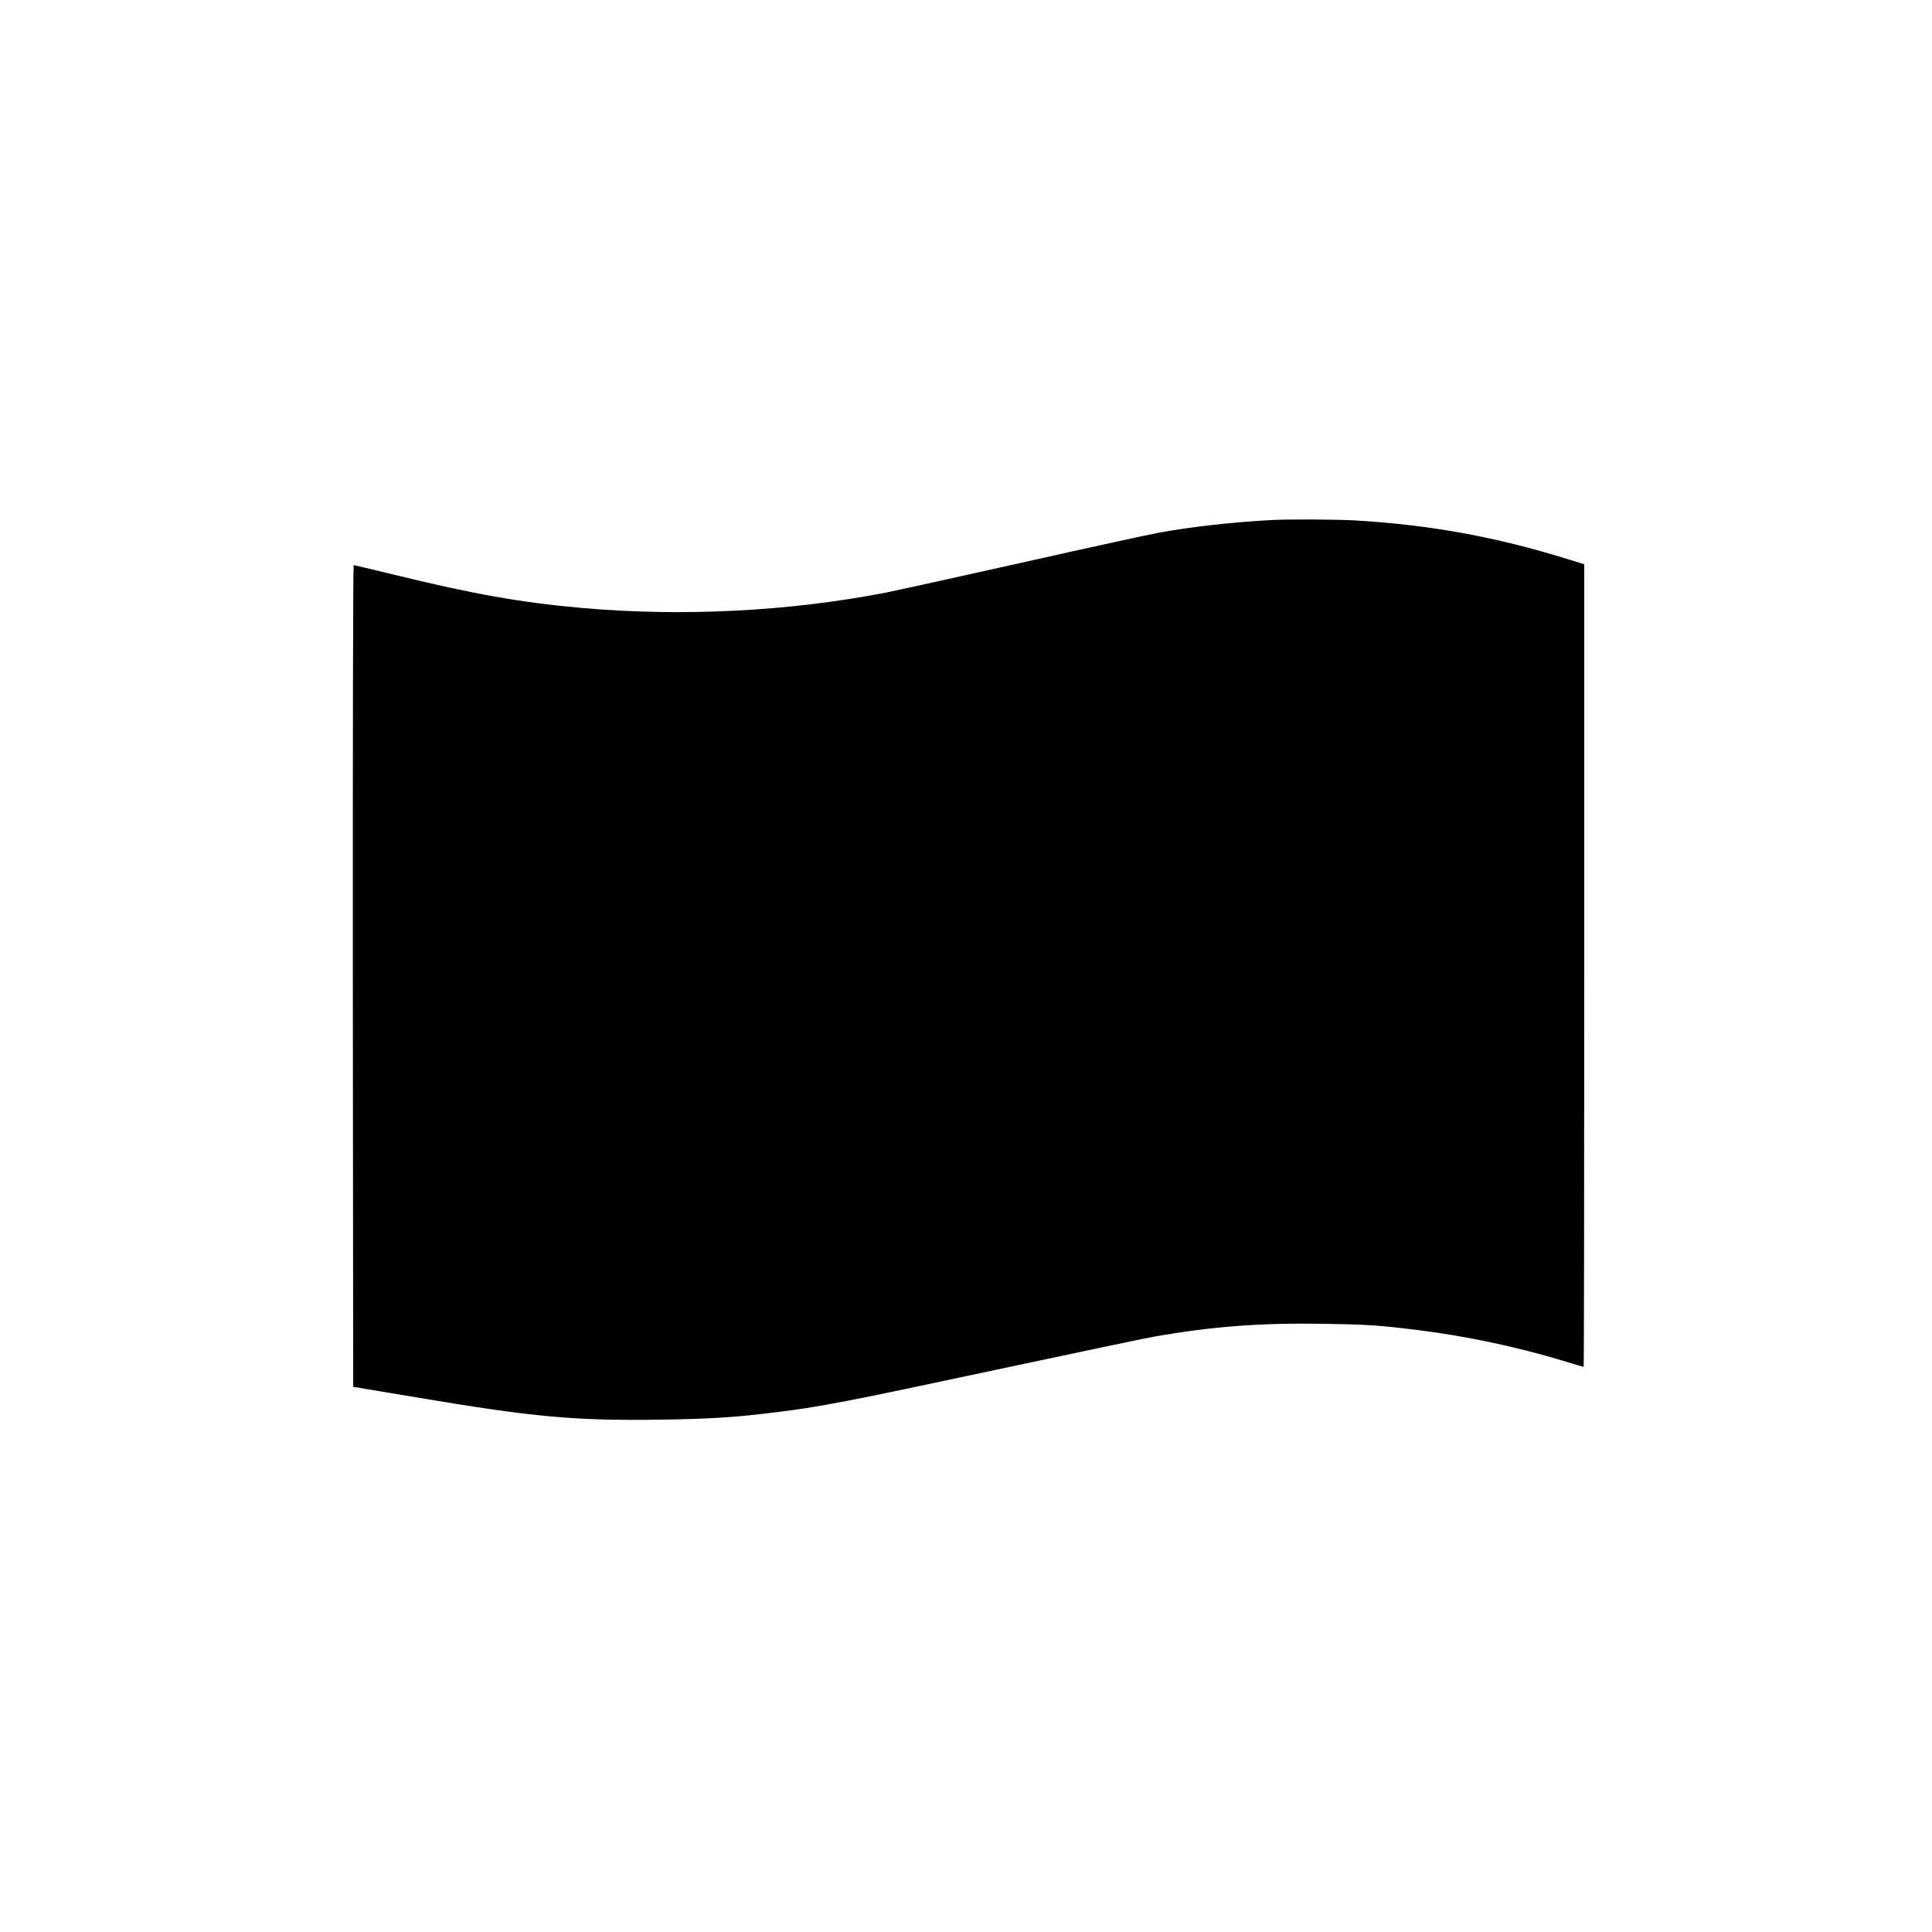 <?xml version="1.0" standalone="no"?>
<!DOCTYPE svg PUBLIC "-//W3C//DTD SVG 20010904//EN"
 "http://www.w3.org/TR/2001/REC-SVG-20010904/DTD/svg10.dtd">
<svg version="1.0" xmlns="http://www.w3.org/2000/svg"
 width="1600pt" height="1600pt" viewBox="0 0 1600 1600"
 preserveAspectRatio="xMidYMid meet">
<g transform="translate(0,1600) scale(0.1,-0.1)"
fill="#000000" stroke="none">
<path d="M10525 11693 c-337 -19 -652 -55 -920 -103 -88 -16 -601 -128 -1140
-249 -539 -121 -1050 -233 -1135 -250 -803 -155 -1681 -199 -2510 -126 -511
46 -897 114 -1558 276 -178 43 -328 79 -333 79 -5 0 -8 -1387 -7 -3402 l3
-3403 515 -86 c979 -165 1316 -196 2030 -186 413 6 622 19 970 63 357 44 583
88 1804 349 655 140 1243 263 1306 274 485 86 882 116 1408 108 367 -6 464
-12 792 -53 387 -48 813 -138 1193 -253 92 -28 170 -51 172 -51 3 0 5 1495 5
3323 l0 3324 -132 41 c-598 186 -1143 285 -1763 322 -153 9 -572 11 -700 3z"/>
</g>
</svg>
